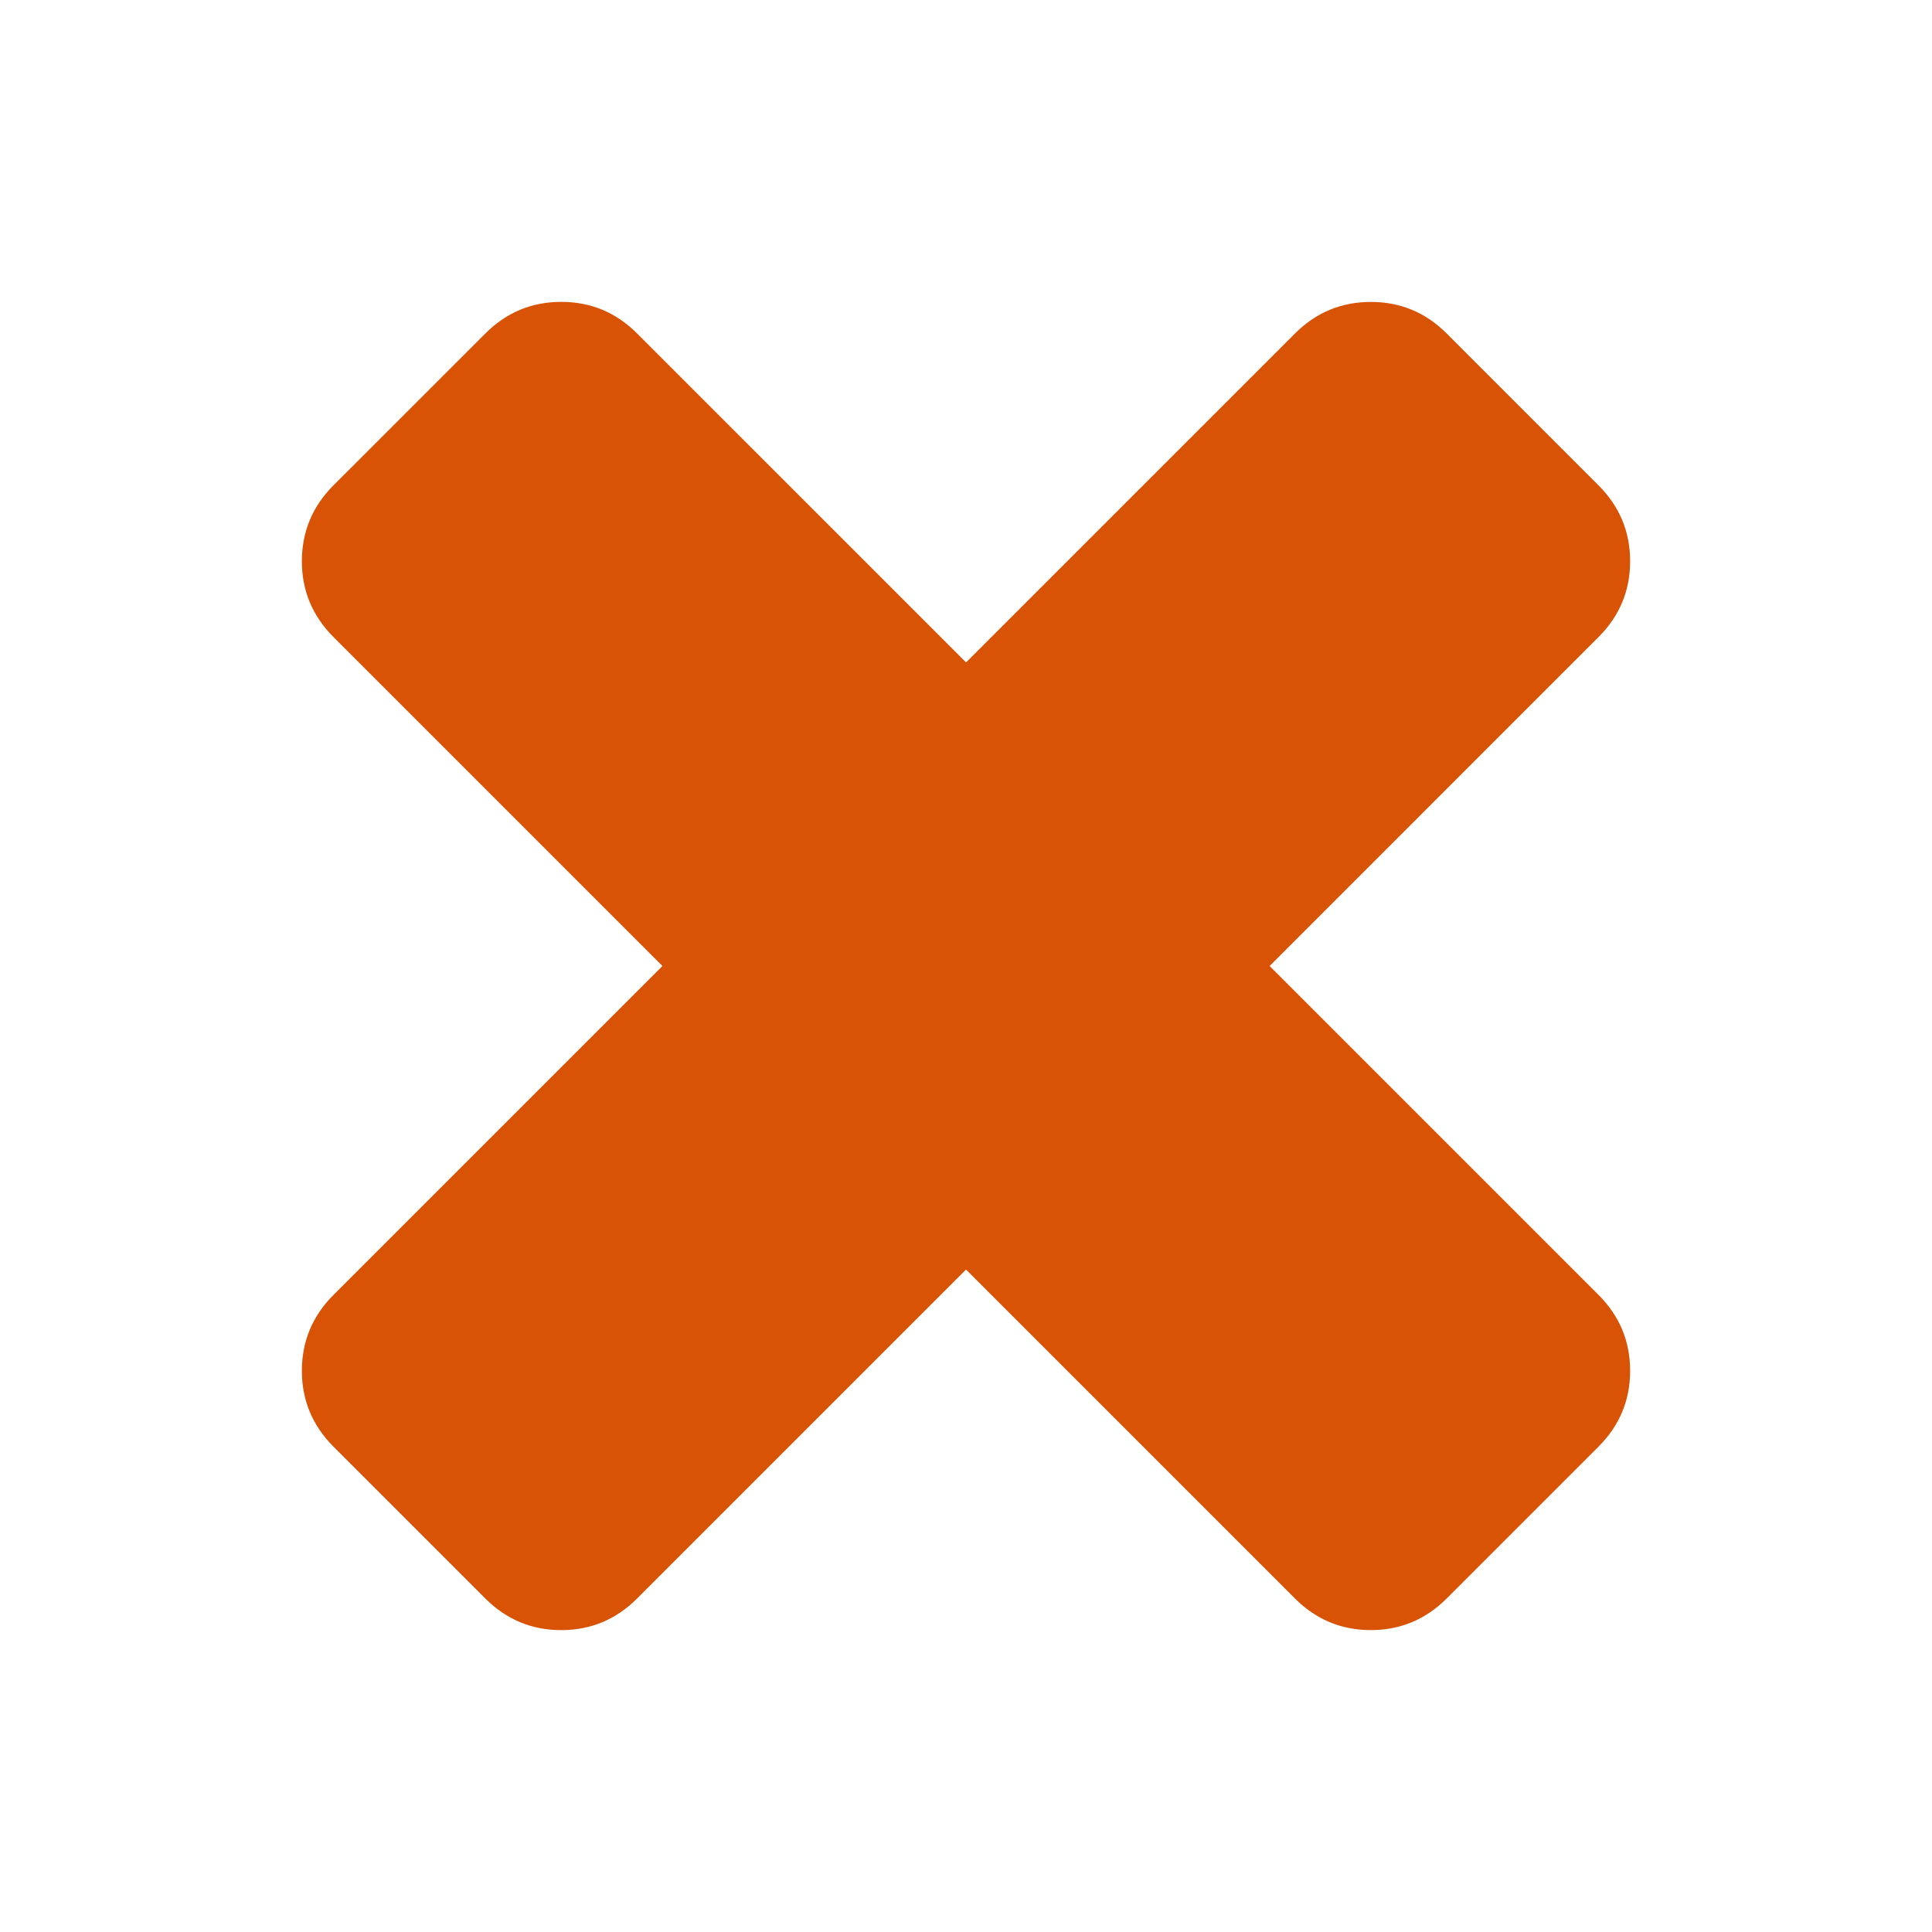 <svg xmlns="http://www.w3.org/2000/svg" height="64" viewBox="0 0 64 64" width="64"><path d="M54 45.41c0-.979-.349-1.817-1.048-2.516L42.058 32l10.894-10.895C53.651 20.406 54 19.568 54 18.59c0-.977-.35-1.815-1.048-2.513l-5.027-5.028c-.698-.698-1.536-1.047-2.514-1.047-.977 0-1.816.348-2.515 1.047L32.002 21.943 21.106 11.048C20.408 10.349 19.569 10 18.59 10c-.978 0-1.815.35-2.513 1.048l-5.03 5.029c-.698.698-1.046 1.535-1.047 2.513 0 .978.35 1.815 1.048 2.514L21.944 32 11.048 42.895C10.35 43.593 10 44.432 10 45.409c0 .978.35 1.815 1.048 2.514l5.029 5.029c.699.699 1.536 1.047 2.514 1.048.978 0 1.815-.35 2.514-1.048l10.896-10.896 10.895 10.895c.699.699 1.537 1.048 2.514 1.048.977 0 1.815-.35 2.513-1.047l5.03-5.03C53.65 47.224 54 46.387 54 45.41z" fill="#d85305"/></svg>